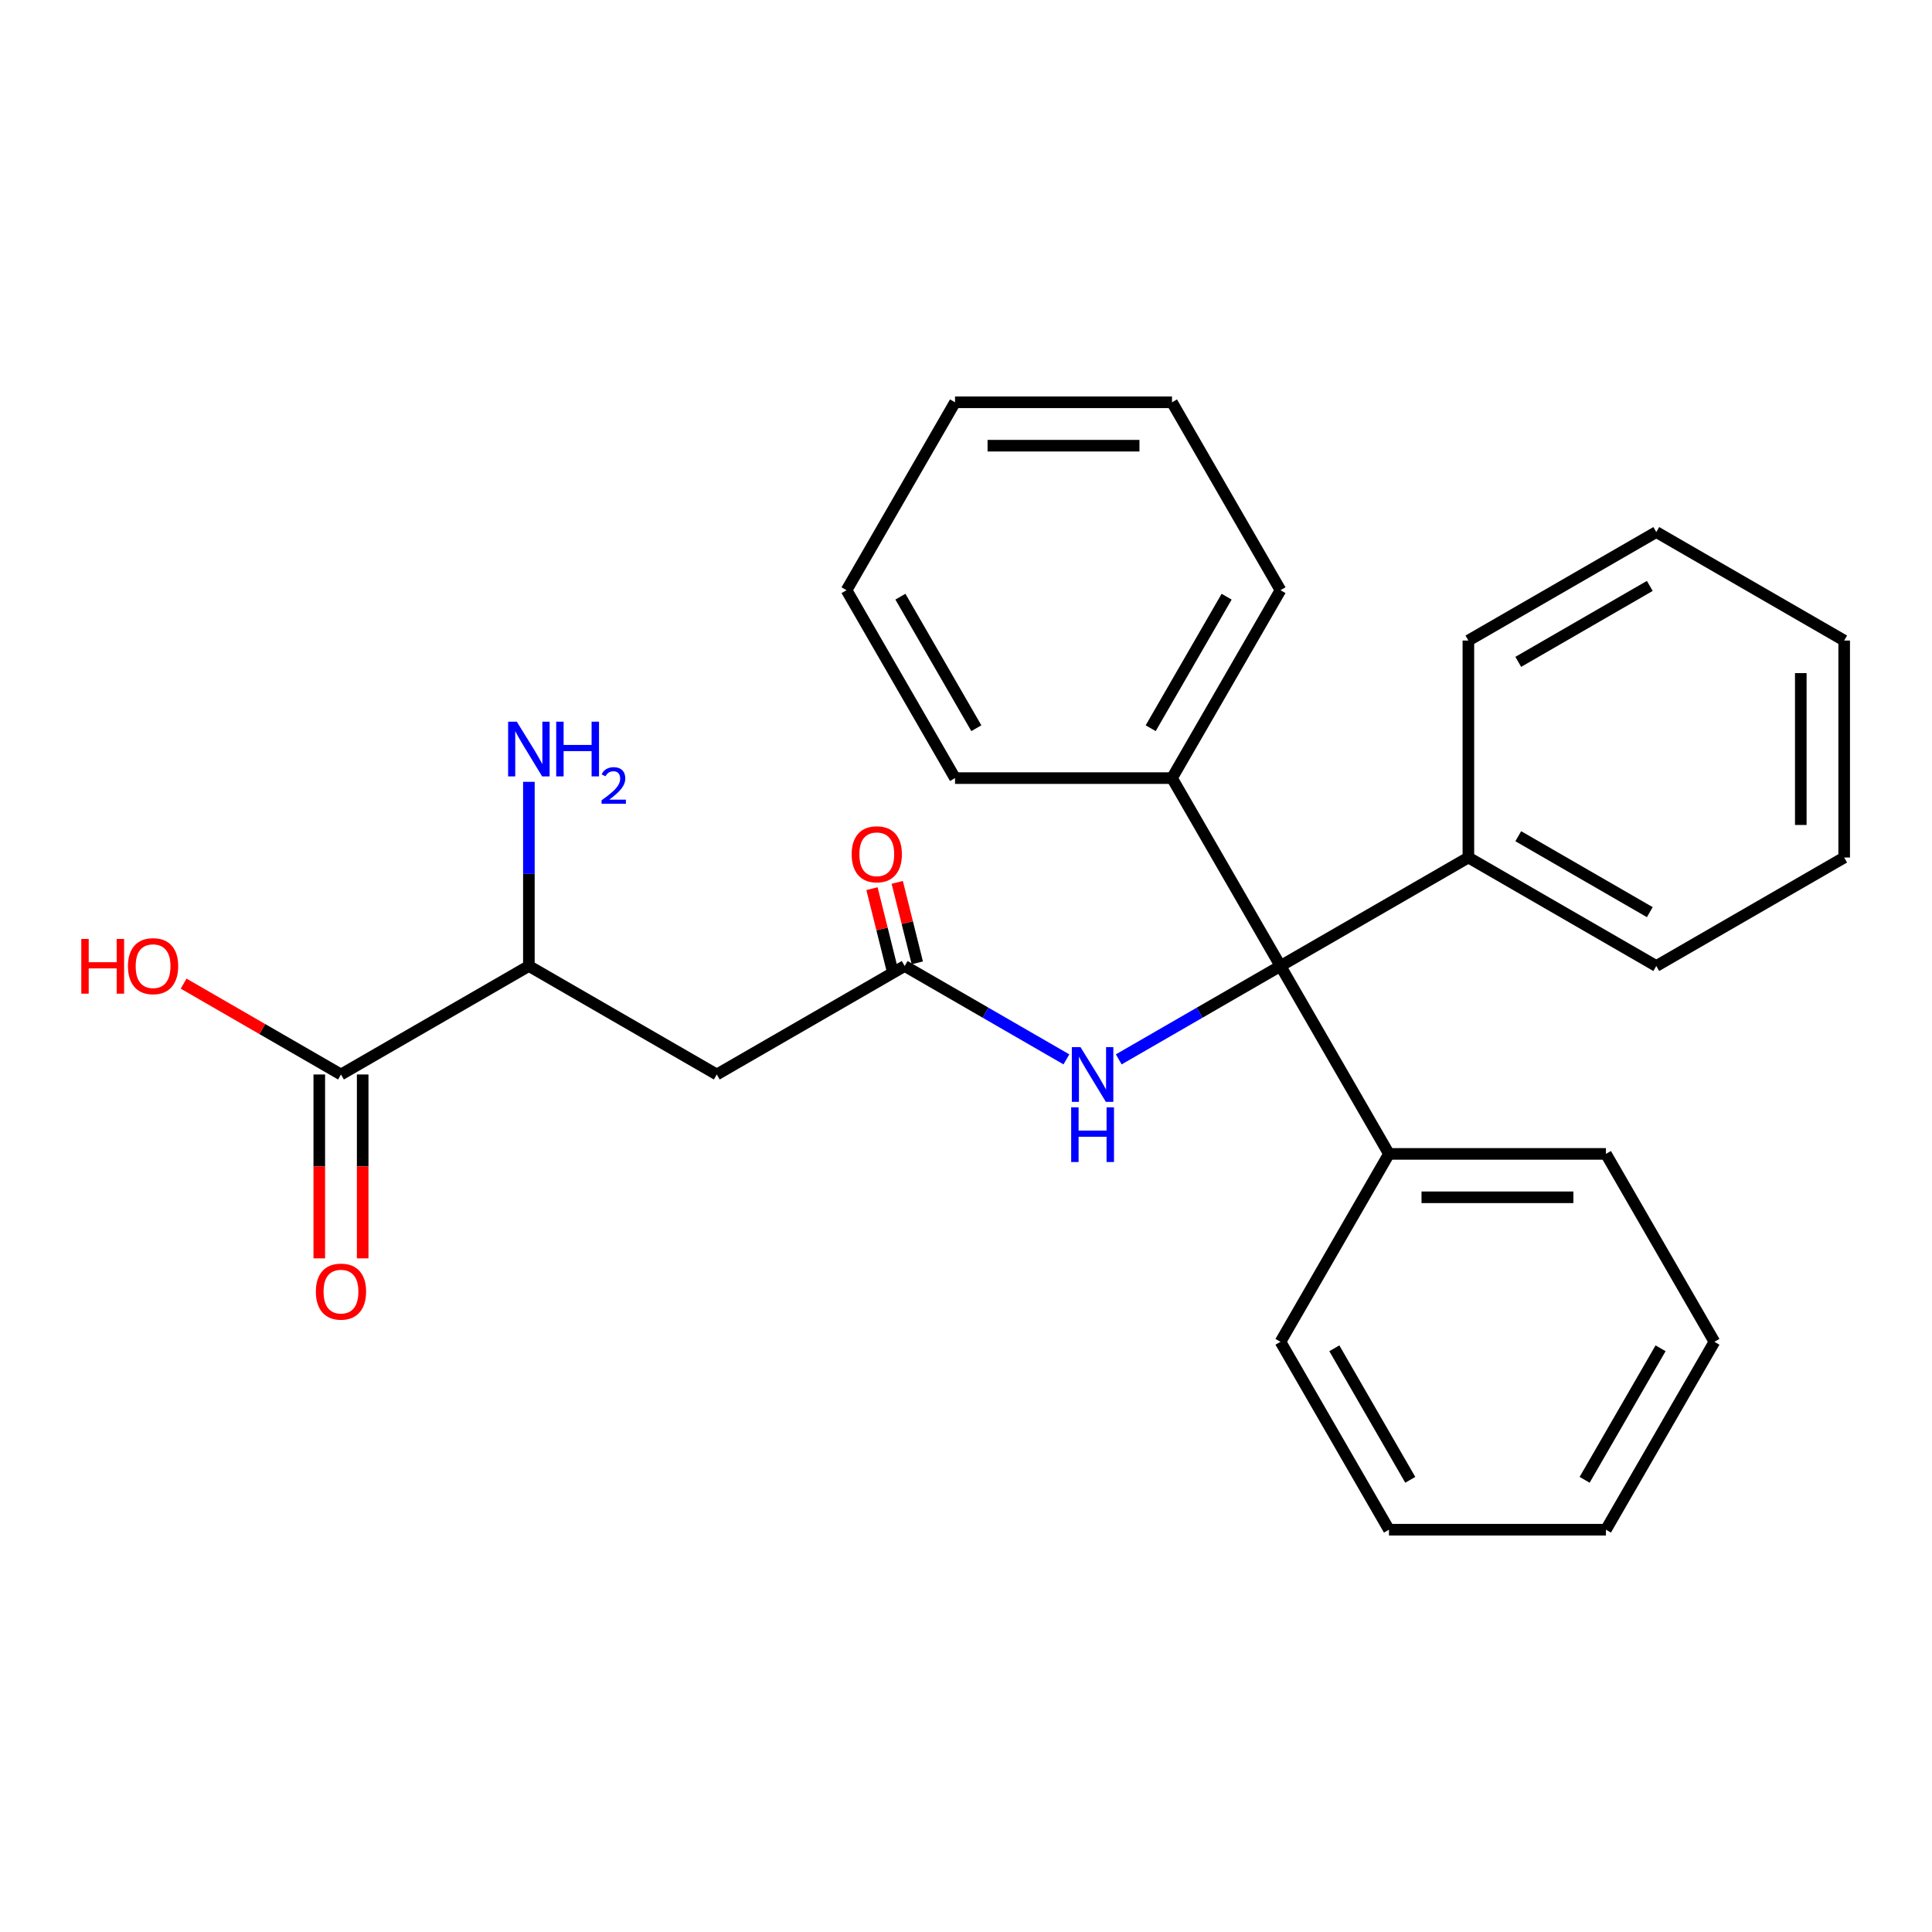 <?xml version='1.0' encoding='iso-8859-1'?>
<svg version='1.1' baseProfile='full'
              xmlns='http://www.w3.org/2000/svg'
                      xmlns:rdkit='http://www.rdkit.org/xml'
                      xmlns:xlink='http://www.w3.org/1999/xlink'
                  xml:space='preserve'
width='1000px' height='1000px' viewBox='0 0 1000 1000'>
<!-- END OF HEADER -->
<rect style='opacity:1.0;fill:#FFFFFF;stroke:none' width='1000' height='1000' x='0' y='0'> </rect>
<path class='bond-1' d='M 662.775,500 L 620.921,524.165' style='fill:none;fill-rule:evenodd;stroke:#000000;stroke-width:6px;stroke-linecap:butt;stroke-linejoin:miter;stroke-opacity:1' />
<path class='bond-1' d='M 620.921,524.165 L 579.066,548.33' style='fill:none;fill-rule:evenodd;stroke:#0000FF;stroke-width:6px;stroke-linecap:butt;stroke-linejoin:miter;stroke-opacity:1' />
<path class='bond-5' d='M 662.775,500 L 718.926,597.257' style='fill:none;fill-rule:evenodd;stroke:#000000;stroke-width:6px;stroke-linecap:butt;stroke-linejoin:miter;stroke-opacity:1' />
<path class='bond-6' d='M 662.775,500 L 606.624,402.743' style='fill:none;fill-rule:evenodd;stroke:#000000;stroke-width:6px;stroke-linecap:butt;stroke-linejoin:miter;stroke-opacity:1' />
<path class='bond-7' d='M 662.775,500 L 760.032,443.849' style='fill:none;fill-rule:evenodd;stroke:#000000;stroke-width:6px;stroke-linecap:butt;stroke-linejoin:miter;stroke-opacity:1' />
<path class='bond-0' d='M 468.262,500 L 510.116,524.165' style='fill:none;fill-rule:evenodd;stroke:#000000;stroke-width:6px;stroke-linecap:butt;stroke-linejoin:miter;stroke-opacity:1' />
<path class='bond-0' d='M 510.116,524.165 L 551.971,548.33' style='fill:none;fill-rule:evenodd;stroke:#0000FF;stroke-width:6px;stroke-linecap:butt;stroke-linejoin:miter;stroke-opacity:1' />
<path class='bond-2' d='M 468.262,500 L 371.005,556.151' style='fill:none;fill-rule:evenodd;stroke:#000000;stroke-width:6px;stroke-linecap:butt;stroke-linejoin:miter;stroke-opacity:1' />
<path class='bond-8' d='M 474.8,498.37 L 469.605,477.541' style='fill:none;fill-rule:evenodd;stroke:#000000;stroke-width:6px;stroke-linecap:butt;stroke-linejoin:miter;stroke-opacity:1' />
<path class='bond-8' d='M 469.605,477.541 L 464.411,456.713' style='fill:none;fill-rule:evenodd;stroke:#FF0000;stroke-width:6px;stroke-linecap:butt;stroke-linejoin:miter;stroke-opacity:1' />
<path class='bond-8' d='M 461.724,501.63 L 456.53,480.802' style='fill:none;fill-rule:evenodd;stroke:#000000;stroke-width:6px;stroke-linecap:butt;stroke-linejoin:miter;stroke-opacity:1' />
<path class='bond-8' d='M 456.53,480.802 L 451.335,459.974' style='fill:none;fill-rule:evenodd;stroke:#FF0000;stroke-width:6px;stroke-linecap:butt;stroke-linejoin:miter;stroke-opacity:1' />
<path class='bond-4' d='M 371.005,556.151 L 273.748,500' style='fill:none;fill-rule:evenodd;stroke:#000000;stroke-width:6px;stroke-linecap:butt;stroke-linejoin:miter;stroke-opacity:1' />
<path class='bond-3' d='M 176.491,556.151 L 273.748,500' style='fill:none;fill-rule:evenodd;stroke:#000000;stroke-width:6px;stroke-linecap:butt;stroke-linejoin:miter;stroke-opacity:1' />
<path class='bond-9' d='M 165.261,556.151 L 165.261,603.739' style='fill:none;fill-rule:evenodd;stroke:#000000;stroke-width:6px;stroke-linecap:butt;stroke-linejoin:miter;stroke-opacity:1' />
<path class='bond-9' d='M 165.261,603.739 L 165.261,651.326' style='fill:none;fill-rule:evenodd;stroke:#FF0000;stroke-width:6px;stroke-linecap:butt;stroke-linejoin:miter;stroke-opacity:1' />
<path class='bond-9' d='M 187.722,556.151 L 187.722,603.739' style='fill:none;fill-rule:evenodd;stroke:#000000;stroke-width:6px;stroke-linecap:butt;stroke-linejoin:miter;stroke-opacity:1' />
<path class='bond-9' d='M 187.722,603.739 L 187.722,651.326' style='fill:none;fill-rule:evenodd;stroke:#FF0000;stroke-width:6px;stroke-linecap:butt;stroke-linejoin:miter;stroke-opacity:1' />
<path class='bond-11' d='M 176.491,556.151 L 135.767,532.639' style='fill:none;fill-rule:evenodd;stroke:#000000;stroke-width:6px;stroke-linecap:butt;stroke-linejoin:miter;stroke-opacity:1' />
<path class='bond-11' d='M 135.767,532.639 L 95.042,509.126' style='fill:none;fill-rule:evenodd;stroke:#FF0000;stroke-width:6px;stroke-linecap:butt;stroke-linejoin:miter;stroke-opacity:1' />
<path class='bond-10' d='M 273.748,500 L 273.748,452.333' style='fill:none;fill-rule:evenodd;stroke:#000000;stroke-width:6px;stroke-linecap:butt;stroke-linejoin:miter;stroke-opacity:1' />
<path class='bond-10' d='M 273.748,452.333 L 273.748,404.665' style='fill:none;fill-rule:evenodd;stroke:#0000FF;stroke-width:6px;stroke-linecap:butt;stroke-linejoin:miter;stroke-opacity:1' />
<path class='bond-14' d='M 718.926,597.257 L 831.229,597.257' style='fill:none;fill-rule:evenodd;stroke:#000000;stroke-width:6px;stroke-linecap:butt;stroke-linejoin:miter;stroke-opacity:1' />
<path class='bond-14' d='M 735.772,619.717 L 814.383,619.717' style='fill:none;fill-rule:evenodd;stroke:#000000;stroke-width:6px;stroke-linecap:butt;stroke-linejoin:miter;stroke-opacity:1' />
<path class='bond-17' d='M 718.926,597.257 L 662.775,694.514' style='fill:none;fill-rule:evenodd;stroke:#000000;stroke-width:6px;stroke-linecap:butt;stroke-linejoin:miter;stroke-opacity:1' />
<path class='bond-12' d='M 606.624,402.743 L 662.775,305.486' style='fill:none;fill-rule:evenodd;stroke:#000000;stroke-width:6px;stroke-linecap:butt;stroke-linejoin:miter;stroke-opacity:1' />
<path class='bond-12' d='M 595.595,376.924 L 634.901,308.845' style='fill:none;fill-rule:evenodd;stroke:#000000;stroke-width:6px;stroke-linecap:butt;stroke-linejoin:miter;stroke-opacity:1' />
<path class='bond-13' d='M 606.624,402.743 L 494.322,402.743' style='fill:none;fill-rule:evenodd;stroke:#000000;stroke-width:6px;stroke-linecap:butt;stroke-linejoin:miter;stroke-opacity:1' />
<path class='bond-15' d='M 760.032,443.849 L 857.289,500' style='fill:none;fill-rule:evenodd;stroke:#000000;stroke-width:6px;stroke-linecap:butt;stroke-linejoin:miter;stroke-opacity:1' />
<path class='bond-15' d='M 785.851,432.82 L 853.93,472.126' style='fill:none;fill-rule:evenodd;stroke:#000000;stroke-width:6px;stroke-linecap:butt;stroke-linejoin:miter;stroke-opacity:1' />
<path class='bond-16' d='M 760.032,443.849 L 760.032,331.546' style='fill:none;fill-rule:evenodd;stroke:#000000;stroke-width:6px;stroke-linecap:butt;stroke-linejoin:miter;stroke-opacity:1' />
<path class='bond-19' d='M 662.775,305.486 L 606.624,208.23' style='fill:none;fill-rule:evenodd;stroke:#000000;stroke-width:6px;stroke-linecap:butt;stroke-linejoin:miter;stroke-opacity:1' />
<path class='bond-22' d='M 494.322,402.743 L 438.17,305.486' style='fill:none;fill-rule:evenodd;stroke:#000000;stroke-width:6px;stroke-linecap:butt;stroke-linejoin:miter;stroke-opacity:1' />
<path class='bond-22' d='M 505.35,376.924 L 466.044,308.845' style='fill:none;fill-rule:evenodd;stroke:#000000;stroke-width:6px;stroke-linecap:butt;stroke-linejoin:miter;stroke-opacity:1' />
<path class='bond-23' d='M 831.229,597.257 L 887.38,694.514' style='fill:none;fill-rule:evenodd;stroke:#000000;stroke-width:6px;stroke-linecap:butt;stroke-linejoin:miter;stroke-opacity:1' />
<path class='bond-20' d='M 857.289,500 L 954.545,443.849' style='fill:none;fill-rule:evenodd;stroke:#000000;stroke-width:6px;stroke-linecap:butt;stroke-linejoin:miter;stroke-opacity:1' />
<path class='bond-21' d='M 760.032,331.546 L 857.289,275.395' style='fill:none;fill-rule:evenodd;stroke:#000000;stroke-width:6px;stroke-linecap:butt;stroke-linejoin:miter;stroke-opacity:1' />
<path class='bond-21' d='M 785.851,342.575 L 853.93,303.269' style='fill:none;fill-rule:evenodd;stroke:#000000;stroke-width:6px;stroke-linecap:butt;stroke-linejoin:miter;stroke-opacity:1' />
<path class='bond-18' d='M 662.775,694.514 L 718.926,791.77' style='fill:none;fill-rule:evenodd;stroke:#000000;stroke-width:6px;stroke-linecap:butt;stroke-linejoin:miter;stroke-opacity:1' />
<path class='bond-18' d='M 690.649,697.872 L 729.955,765.951' style='fill:none;fill-rule:evenodd;stroke:#000000;stroke-width:6px;stroke-linecap:butt;stroke-linejoin:miter;stroke-opacity:1' />
<path class='bond-25' d='M 718.926,791.77 L 831.229,791.77' style='fill:none;fill-rule:evenodd;stroke:#000000;stroke-width:6px;stroke-linecap:butt;stroke-linejoin:miter;stroke-opacity:1' />
<path class='bond-28' d='M 606.624,208.23 L 494.322,208.23' style='fill:none;fill-rule:evenodd;stroke:#000000;stroke-width:6px;stroke-linecap:butt;stroke-linejoin:miter;stroke-opacity:1' />
<path class='bond-28' d='M 589.779,230.69 L 511.167,230.69' style='fill:none;fill-rule:evenodd;stroke:#000000;stroke-width:6px;stroke-linecap:butt;stroke-linejoin:miter;stroke-opacity:1' />
<path class='bond-27' d='M 954.545,443.849 L 954.545,331.546' style='fill:none;fill-rule:evenodd;stroke:#000000;stroke-width:6px;stroke-linecap:butt;stroke-linejoin:miter;stroke-opacity:1' />
<path class='bond-27' d='M 932.085,427.003 L 932.085,348.392' style='fill:none;fill-rule:evenodd;stroke:#000000;stroke-width:6px;stroke-linecap:butt;stroke-linejoin:miter;stroke-opacity:1' />
<path class='bond-26' d='M 857.289,275.395 L 954.545,331.546' style='fill:none;fill-rule:evenodd;stroke:#000000;stroke-width:6px;stroke-linecap:butt;stroke-linejoin:miter;stroke-opacity:1' />
<path class='bond-24' d='M 438.17,305.486 L 494.322,208.23' style='fill:none;fill-rule:evenodd;stroke:#000000;stroke-width:6px;stroke-linecap:butt;stroke-linejoin:miter;stroke-opacity:1' />
<path class='bond-29' d='M 887.38,694.514 L 831.229,791.77' style='fill:none;fill-rule:evenodd;stroke:#000000;stroke-width:6px;stroke-linecap:butt;stroke-linejoin:miter;stroke-opacity:1' />
<path class='bond-29' d='M 859.506,697.872 L 820.2,765.951' style='fill:none;fill-rule:evenodd;stroke:#000000;stroke-width:6px;stroke-linecap:butt;stroke-linejoin:miter;stroke-opacity:1' />
<path  class='atom-2' d='M 559.258 541.991
L 568.538 556.991
Q 569.458 558.471, 570.938 561.151
Q 572.418 563.831, 572.498 563.991
L 572.498 541.991
L 576.258 541.991
L 576.258 570.311
L 572.378 570.311
L 562.418 553.911
Q 561.258 551.991, 560.018 549.791
Q 558.818 547.591, 558.458 546.911
L 558.458 570.311
L 554.778 570.311
L 554.778 541.991
L 559.258 541.991
' fill='#0000FF'/>
<path  class='atom-2' d='M 554.438 573.143
L 558.278 573.143
L 558.278 585.183
L 572.758 585.183
L 572.758 573.143
L 576.598 573.143
L 576.598 601.463
L 572.758 601.463
L 572.758 588.383
L 558.278 588.383
L 558.278 601.463
L 554.438 601.463
L 554.438 573.143
' fill='#0000FF'/>
<path  class='atom-9' d='M 440.82 442.171
Q 440.82 435.371, 444.18 431.571
Q 447.54 427.771, 453.82 427.771
Q 460.1 427.771, 463.46 431.571
Q 466.82 435.371, 466.82 442.171
Q 466.82 449.051, 463.42 452.971
Q 460.02 456.851, 453.82 456.851
Q 447.58 456.851, 444.18 452.971
Q 440.82 449.091, 440.82 442.171
M 453.82 453.651
Q 458.14 453.651, 460.46 450.771
Q 462.82 447.851, 462.82 442.171
Q 462.82 436.611, 460.46 433.811
Q 458.14 430.971, 453.82 430.971
Q 449.5 430.971, 447.14 433.771
Q 444.82 436.571, 444.82 442.171
Q 444.82 447.891, 447.14 450.771
Q 449.5 453.651, 453.82 453.651
' fill='#FF0000'/>
<path  class='atom-10' d='M 163.491 668.534
Q 163.491 661.734, 166.851 657.934
Q 170.211 654.134, 176.491 654.134
Q 182.771 654.134, 186.131 657.934
Q 189.491 661.734, 189.491 668.534
Q 189.491 675.414, 186.091 679.334
Q 182.691 683.214, 176.491 683.214
Q 170.251 683.214, 166.851 679.334
Q 163.491 675.454, 163.491 668.534
M 176.491 680.014
Q 180.811 680.014, 183.131 677.134
Q 185.491 674.214, 185.491 668.534
Q 185.491 662.974, 183.131 660.174
Q 180.811 657.334, 176.491 657.334
Q 172.171 657.334, 169.811 660.134
Q 167.491 662.934, 167.491 668.534
Q 167.491 674.254, 169.811 677.134
Q 172.171 680.014, 176.491 680.014
' fill='#FF0000'/>
<path  class='atom-11' d='M 267.488 373.538
L 276.768 388.538
Q 277.688 390.018, 279.168 392.698
Q 280.648 395.378, 280.728 395.538
L 280.728 373.538
L 284.488 373.538
L 284.488 401.858
L 280.608 401.858
L 270.648 385.458
Q 269.488 383.538, 268.248 381.338
Q 267.048 379.138, 266.688 378.458
L 266.688 401.858
L 263.008 401.858
L 263.008 373.538
L 267.488 373.538
' fill='#0000FF'/>
<path  class='atom-11' d='M 287.888 373.538
L 291.728 373.538
L 291.728 385.578
L 306.208 385.578
L 306.208 373.538
L 310.048 373.538
L 310.048 401.858
L 306.208 401.858
L 306.208 388.778
L 291.728 388.778
L 291.728 401.858
L 287.888 401.858
L 287.888 373.538
' fill='#0000FF'/>
<path  class='atom-11' d='M 311.421 400.864
Q 312.107 399.095, 313.744 398.118
Q 315.381 397.115, 317.651 397.115
Q 320.476 397.115, 322.06 398.646
Q 323.644 400.178, 323.644 402.897
Q 323.644 405.669, 321.585 408.256
Q 319.552 410.843, 315.328 413.906
L 323.961 413.906
L 323.961 416.018
L 311.368 416.018
L 311.368 414.249
Q 314.853 411.767, 316.912 409.919
Q 318.998 408.071, 320.001 406.408
Q 321.004 404.745, 321.004 403.029
Q 321.004 401.234, 320.107 400.23
Q 319.209 399.227, 317.651 399.227
Q 316.147 399.227, 315.143 399.834
Q 314.14 400.442, 313.427 401.788
L 311.421 400.864
' fill='#0000FF'/>
<path  class='atom-12' d='M 42.075 486
L 45.915 486
L 45.915 498.04
L 60.395 498.04
L 60.395 486
L 64.235 486
L 64.235 514.32
L 60.395 514.32
L 60.395 501.24
L 45.915 501.24
L 45.915 514.32
L 42.075 514.32
L 42.075 486
' fill='#FF0000'/>
<path  class='atom-12' d='M 66.235 500.08
Q 66.235 493.28, 69.595 489.48
Q 72.955 485.68, 79.235 485.68
Q 85.515 485.68, 88.875 489.48
Q 92.235 493.28, 92.235 500.08
Q 92.235 506.96, 88.835 510.88
Q 85.435 514.76, 79.235 514.76
Q 72.995 514.76, 69.595 510.88
Q 66.235 507, 66.235 500.08
M 79.235 511.56
Q 83.555 511.56, 85.875 508.68
Q 88.235 505.76, 88.235 500.08
Q 88.235 494.52, 85.875 491.72
Q 83.555 488.88, 79.235 488.88
Q 74.915 488.88, 72.555 491.68
Q 70.235 494.48, 70.235 500.08
Q 70.235 505.8, 72.555 508.68
Q 74.915 511.56, 79.235 511.56
' fill='#FF0000'/>
</svg>

